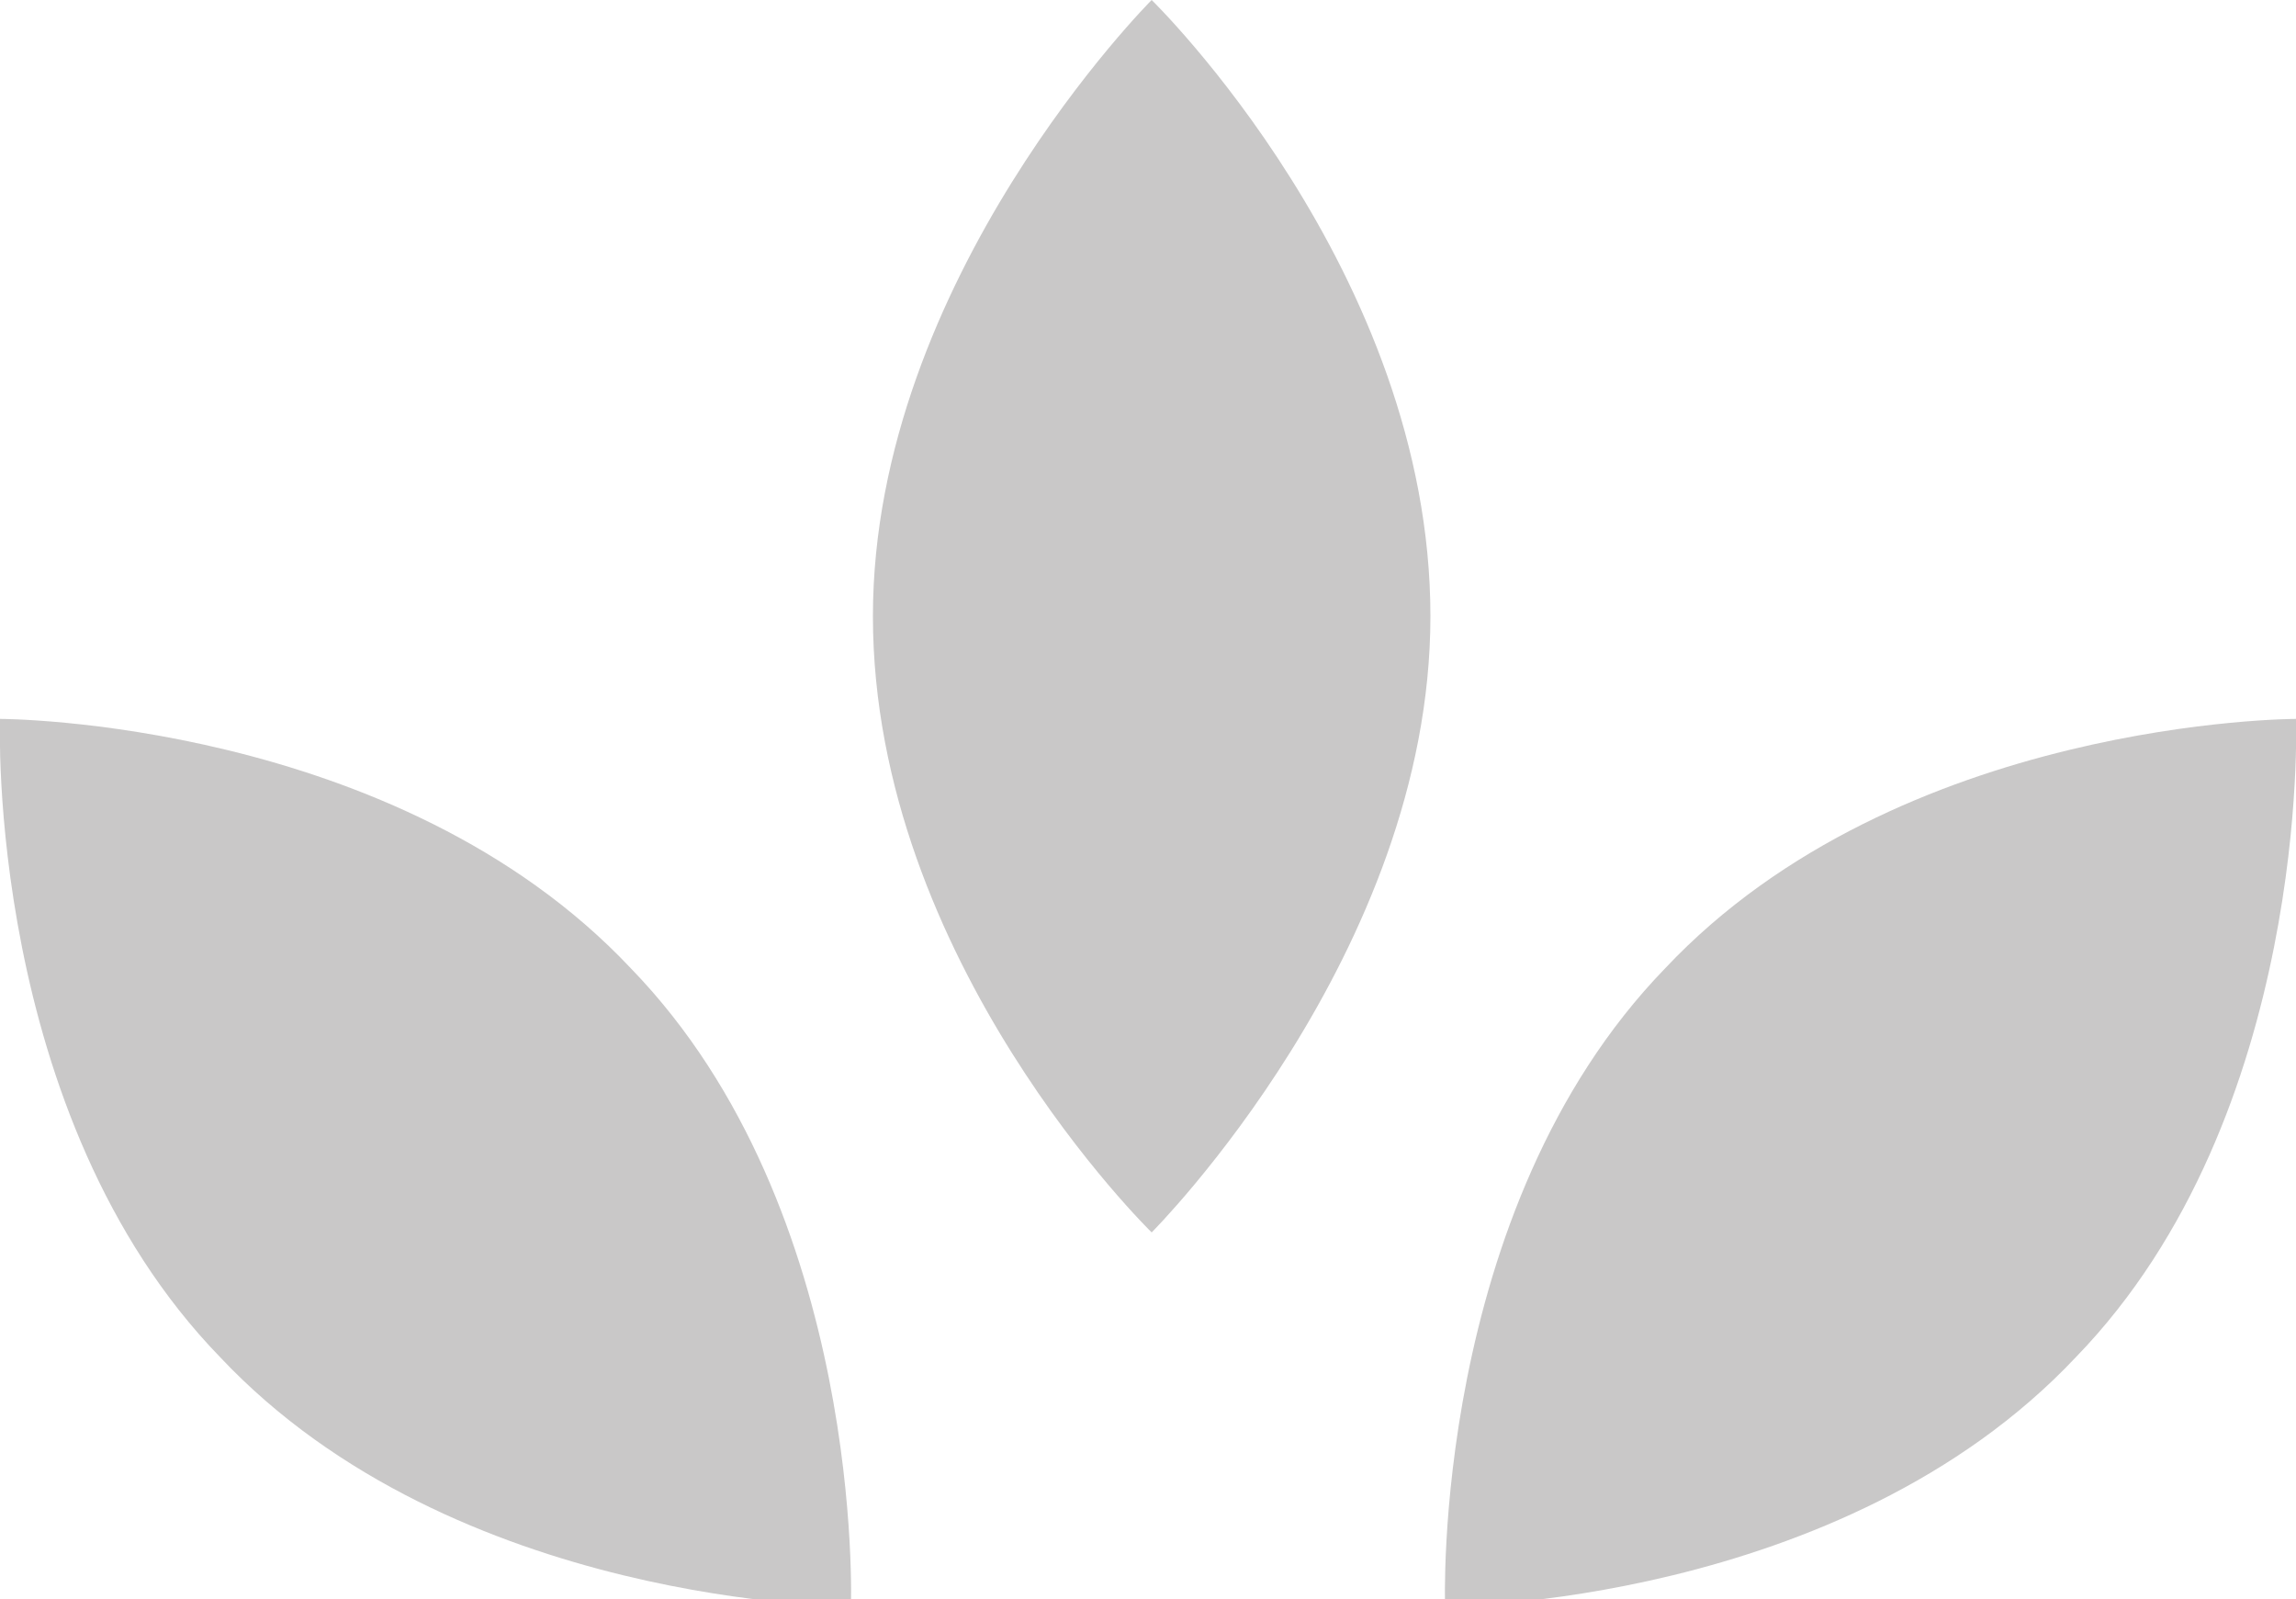 <?xml version="1.0" encoding="utf-8"?>
<!-- Generator: Adobe Illustrator 22.0.1, SVG Export Plug-In . SVG Version: 6.00 Build 0)  -->
<svg version="1.1" id="Layer_1" xmlns="http://www.w3.org/2000/svg" xmlns:xlink="http://www.w3.org/1999/xlink" x="0px" y="0px"
	 viewBox="0 0 31.3 21.8" style="enable-background:new 0 0 31.3 21.8;" xml:space="preserve">
<style type="text/css">
	.st0{fill:#C9C8C8;}
</style>
<path class="st0" d="M19.5,8.4c0,4.6-3.8,8.4-3.8,8.4s-3.8-3.7-3.8-8.4c0-4.6,3.8-8.4,3.8-8.4S19.5,3.7,19.5,8.4z"/>
<path class="st0" d="M8.6,13.2c3.2,3.3,3,8.7,3,8.7s-5.4,0-8.6-3.4c-3.2-3.3-3-8.7-3-8.7S5.4,9.8,8.6,13.2z"/>
<path class="st0" d="M22.7,13.2c-3.2,3.3-3,8.7-3,8.7s5.4,0,8.6-3.4c3.2-3.3,3-8.7,3-8.7S25.9,9.8,22.7,13.2z"/>
</svg>
